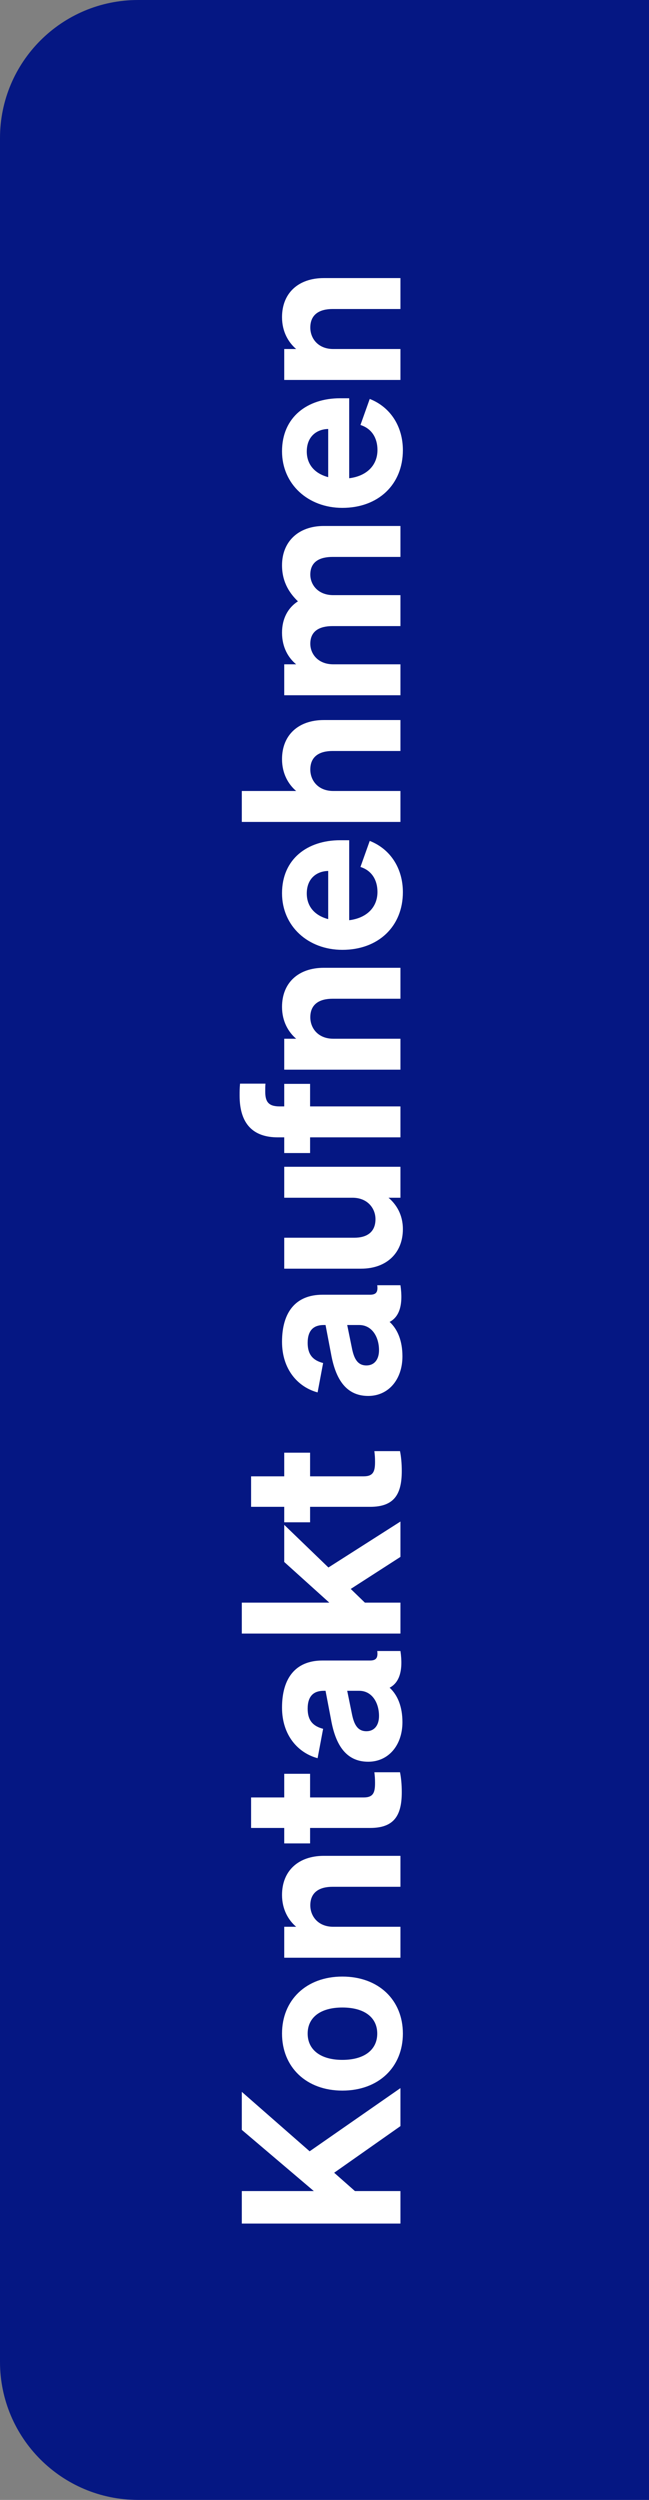 <svg xmlns="http://www.w3.org/2000/svg" width="47" height="181" viewBox="0 0 47 181" fill="none"><rect x="0" y="0" width="47" height="181" fill="#808080" stroke="none"/><path d="M0 10C0 4.477 4.477 0 10 0H47V181H10C4.477 181 0 176.523 0 171V10Z" fill="#051783"></path><path d="M17.512 158.64L22.728 158.64L17.512 154.208L17.512 151.456L22.424 155.76L29 151.184L29 153.936L24.2 157.312L25.704 158.64L29 158.64L29 160.992L17.512 160.992L17.512 158.64ZM24.792 143.109C27.416 143.109 29.176 144.805 29.176 147.237C29.176 149.669 27.416 151.365 24.792 151.365C22.184 151.365 20.424 149.669 20.424 147.237C20.424 144.805 22.184 143.109 24.792 143.109ZM24.792 149.141C26.392 149.141 27.32 148.405 27.32 147.237C27.32 146.069 26.392 145.349 24.792 145.349C23.208 145.349 22.28 146.069 22.28 147.237C22.28 148.405 23.208 149.141 24.792 149.141ZM29 141.744L20.584 141.744L20.584 139.504L21.448 139.504C20.904 139.04 20.424 138.272 20.424 137.2C20.424 135.44 21.624 134.368 23.448 134.368L29 134.368L29 136.608L24.088 136.608C23.144 136.608 22.472 136.992 22.472 137.952C22.472 138.736 23.032 139.504 24.136 139.504L29 139.504L29 141.744ZM26.808 132.348L22.456 132.348L22.456 133.468L20.584 133.468L20.584 132.348L18.184 132.348L18.184 130.14L20.584 130.14L20.584 128.428L22.456 128.428L22.456 130.14L26.344 130.14C27.064 130.14 27.16 129.74 27.16 129.084C27.16 128.764 27.144 128.604 27.112 128.316L28.968 128.316C29.048 128.716 29.096 129.196 29.096 129.756C29.096 131.452 28.536 132.348 26.808 132.348ZM29.144 124.69C29.144 126.338 28.152 127.554 26.664 127.554C24.984 127.554 24.28 126.21 23.976 124.514L23.576 122.418L23.448 122.418C22.728 122.418 22.28 122.786 22.28 123.714C22.28 124.546 22.648 124.978 23.4 125.17L23 127.298C21.576 126.914 20.424 125.634 20.424 123.634C20.424 121.506 21.4 120.226 23.352 120.226L26.792 120.226C27.24 120.226 27.384 120.034 27.32 119.538L29 119.538C29.208 120.962 28.92 121.826 28.216 122.194C28.808 122.738 29.144 123.586 29.144 124.69ZM26.008 122.418L25.144 122.418L25.48 124.066C25.624 124.802 25.864 125.346 26.536 125.346C27.112 125.346 27.448 124.914 27.448 124.242C27.448 123.298 26.952 122.418 26.008 122.418ZM17.512 116.035L23.848 116.035L20.584 113.091L20.584 110.403L23.784 113.491L29 110.163L29 112.723L25.4 115.043L26.424 116.035L29 116.035L29 118.275L17.512 118.275L17.512 116.035ZM26.808 109.098L22.456 109.098L22.456 110.218L20.584 110.218L20.584 109.098L18.184 109.098L18.184 106.89L20.584 106.89L20.584 105.178L22.456 105.178L22.456 106.89L26.344 106.89C27.064 106.89 27.16 106.49 27.16 105.834C27.16 105.514 27.144 105.354 27.112 105.066L28.968 105.066C29.048 105.466 29.096 105.946 29.096 106.506C29.096 108.202 28.536 109.098 26.808 109.098ZM29.144 98.206C29.144 99.854 28.152 101.07 26.664 101.07C24.984 101.07 24.28 99.726 23.976 98.03L23.576 95.934L23.448 95.934C22.728 95.934 22.28 96.302 22.28 97.23C22.28 98.062 22.648 98.494 23.4 98.686L23 100.814C21.576 100.43 20.424 99.15 20.424 97.15C20.424 95.022 21.4 93.742 23.352 93.742L26.792 93.742C27.24 93.742 27.384 93.55 27.32 93.054L29 93.054C29.208 94.478 28.92 95.342 28.216 95.71C28.808 96.254 29.144 97.102 29.144 98.206ZM26.008 95.934L25.144 95.934L25.48 97.582C25.624 98.318 25.864 98.862 26.536 98.862C27.112 98.862 27.448 98.43 27.448 97.758C27.448 96.814 26.952 95.934 26.008 95.934ZM20.584 84.479L29 84.479L29 86.719L28.136 86.719C28.68 87.183 29.176 87.919 29.176 88.991C29.176 90.735 27.976 91.855 26.152 91.855L20.584 91.855L20.584 89.615L25.656 89.615C26.584 89.615 27.192 89.199 27.192 88.271C27.192 87.487 26.616 86.719 25.528 86.719L20.584 86.719L20.584 84.479ZM17.384 78.459L19.224 78.459C19.208 78.667 19.208 78.795 19.208 79.035C19.208 79.739 19.416 80.107 20.248 80.107L20.584 80.107L20.584 78.475L22.456 78.475L22.456 80.107L29 80.107L29 82.347L22.456 82.347L22.456 83.483L20.584 83.483L20.584 82.347L20.12 82.347C18.344 82.347 17.352 81.387 17.352 79.323C17.352 79.003 17.352 78.811 17.384 78.459ZM29 77.447L20.584 77.447L20.584 75.207L21.448 75.207C20.904 74.743 20.424 73.975 20.424 72.903C20.424 71.143 21.624 70.071 23.448 70.071L29 70.071L29 72.311L24.088 72.311C23.144 72.311 22.472 72.695 22.472 73.655C22.472 74.439 23.032 75.207 24.136 75.207L29 75.207L29 77.447ZM29.176 64.595C29.176 67.075 27.4 68.771 24.792 68.771C22.312 68.771 20.424 67.059 20.424 64.675C20.424 62.179 22.28 60.835 24.632 60.835L25.288 60.835L25.288 66.627C26.568 66.467 27.336 65.683 27.336 64.579C27.336 63.715 26.92 63.027 26.104 62.771L26.776 60.883C28.312 61.491 29.176 62.915 29.176 64.595ZM22.216 64.691C22.216 65.587 22.744 66.275 23.768 66.547L23.768 63.059C22.936 63.075 22.216 63.603 22.216 64.691ZM29 59.51L17.512 59.51L17.512 57.27L21.448 57.27C20.904 56.806 20.424 56.038 20.424 54.965C20.424 53.206 21.624 52.133 23.448 52.133L29 52.133L29 54.373L24.088 54.373C23.144 54.373 22.472 54.758 22.472 55.718C22.472 56.502 23.032 57.27 24.136 57.27L29 57.27L29 59.51ZM24.136 48.098L29 48.098L29 50.338L20.584 50.338L20.584 48.098L21.448 48.098C20.904 47.65 20.424 46.898 20.424 45.81C20.424 44.786 20.856 44.002 21.576 43.538C21.048 43.026 20.424 42.226 20.424 40.93C20.424 39.202 21.624 38.082 23.448 38.082L29 38.082L29 40.322L24.088 40.322C23.144 40.322 22.472 40.674 22.472 41.602C22.472 42.338 23.032 43.09 24.136 43.09L29 43.09L29 45.33L24.088 45.33C23.144 45.33 22.472 45.682 22.472 46.61C22.472 47.346 23.032 48.098 24.136 48.098ZM29.176 32.595C29.176 35.075 27.4 36.771 24.792 36.771C22.312 36.771 20.424 35.059 20.424 32.675C20.424 30.179 22.28 28.835 24.632 28.835L25.288 28.835L25.288 34.627C26.568 34.467 27.336 33.683 27.336 32.579C27.336 31.715 26.92 31.027 26.104 30.771L26.776 28.883C28.312 29.491 29.176 30.915 29.176 32.595ZM22.216 32.691C22.216 33.587 22.744 34.275 23.768 34.547L23.768 31.059C22.936 31.075 22.216 31.603 22.216 32.691ZM29 27.509L20.584 27.509L20.584 25.27L21.448 25.27C20.904 24.805 20.424 24.038 20.424 22.965C20.424 21.206 21.624 20.134 23.448 20.134L29 20.134L29 22.373L24.088 22.373C23.144 22.373 22.472 22.758 22.472 23.718C22.472 24.502 23.032 25.27 24.136 25.27L29 25.27L29 27.509Z" fill="white"></path></svg>